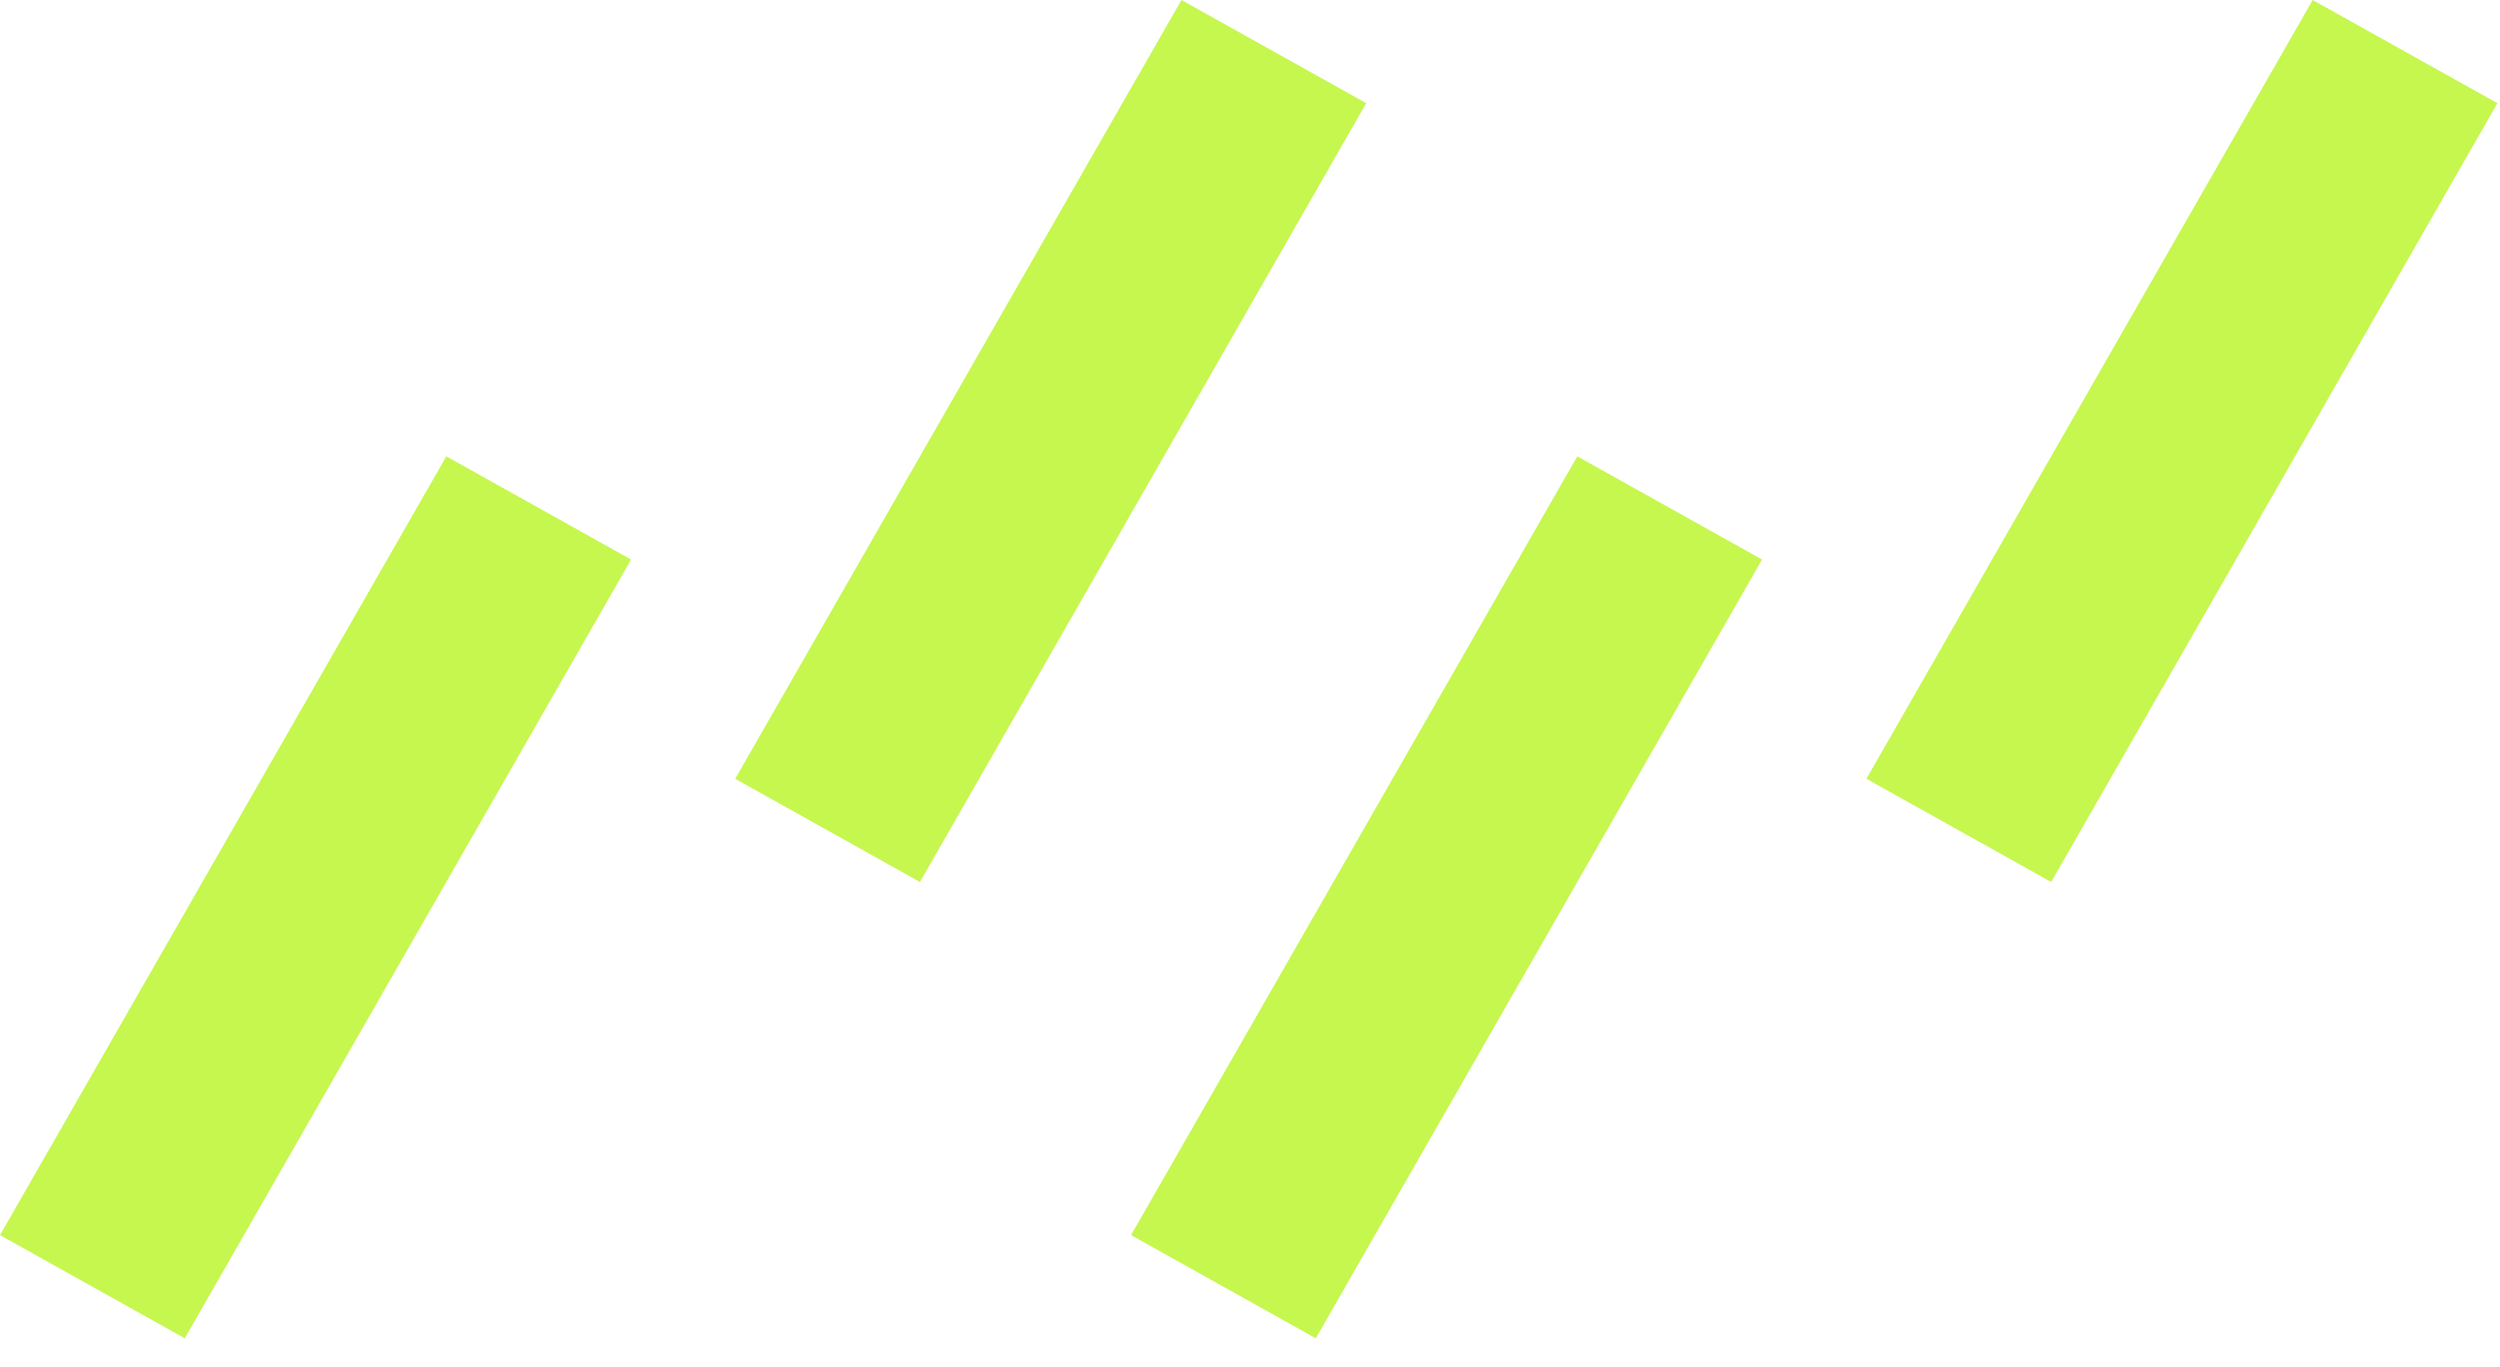 <svg width="64" height="35" fill="none" xmlns="http://www.w3.org/2000/svg"><path d="M16.156 14.324l-4.73-2.642L0 31.619l4.73 2.642 11.426-19.937zm18.82-11.682L30.246 0 18.821 19.937l4.73 2.642L34.975 2.642zm28.959 0L59.205 0 47.78 19.937l4.73 2.642L63.934 2.642zM45.109 14.324l-4.73-2.642-11.425 19.937 4.73 2.642 11.425-19.937z" fill="#C5F74F"/></svg>